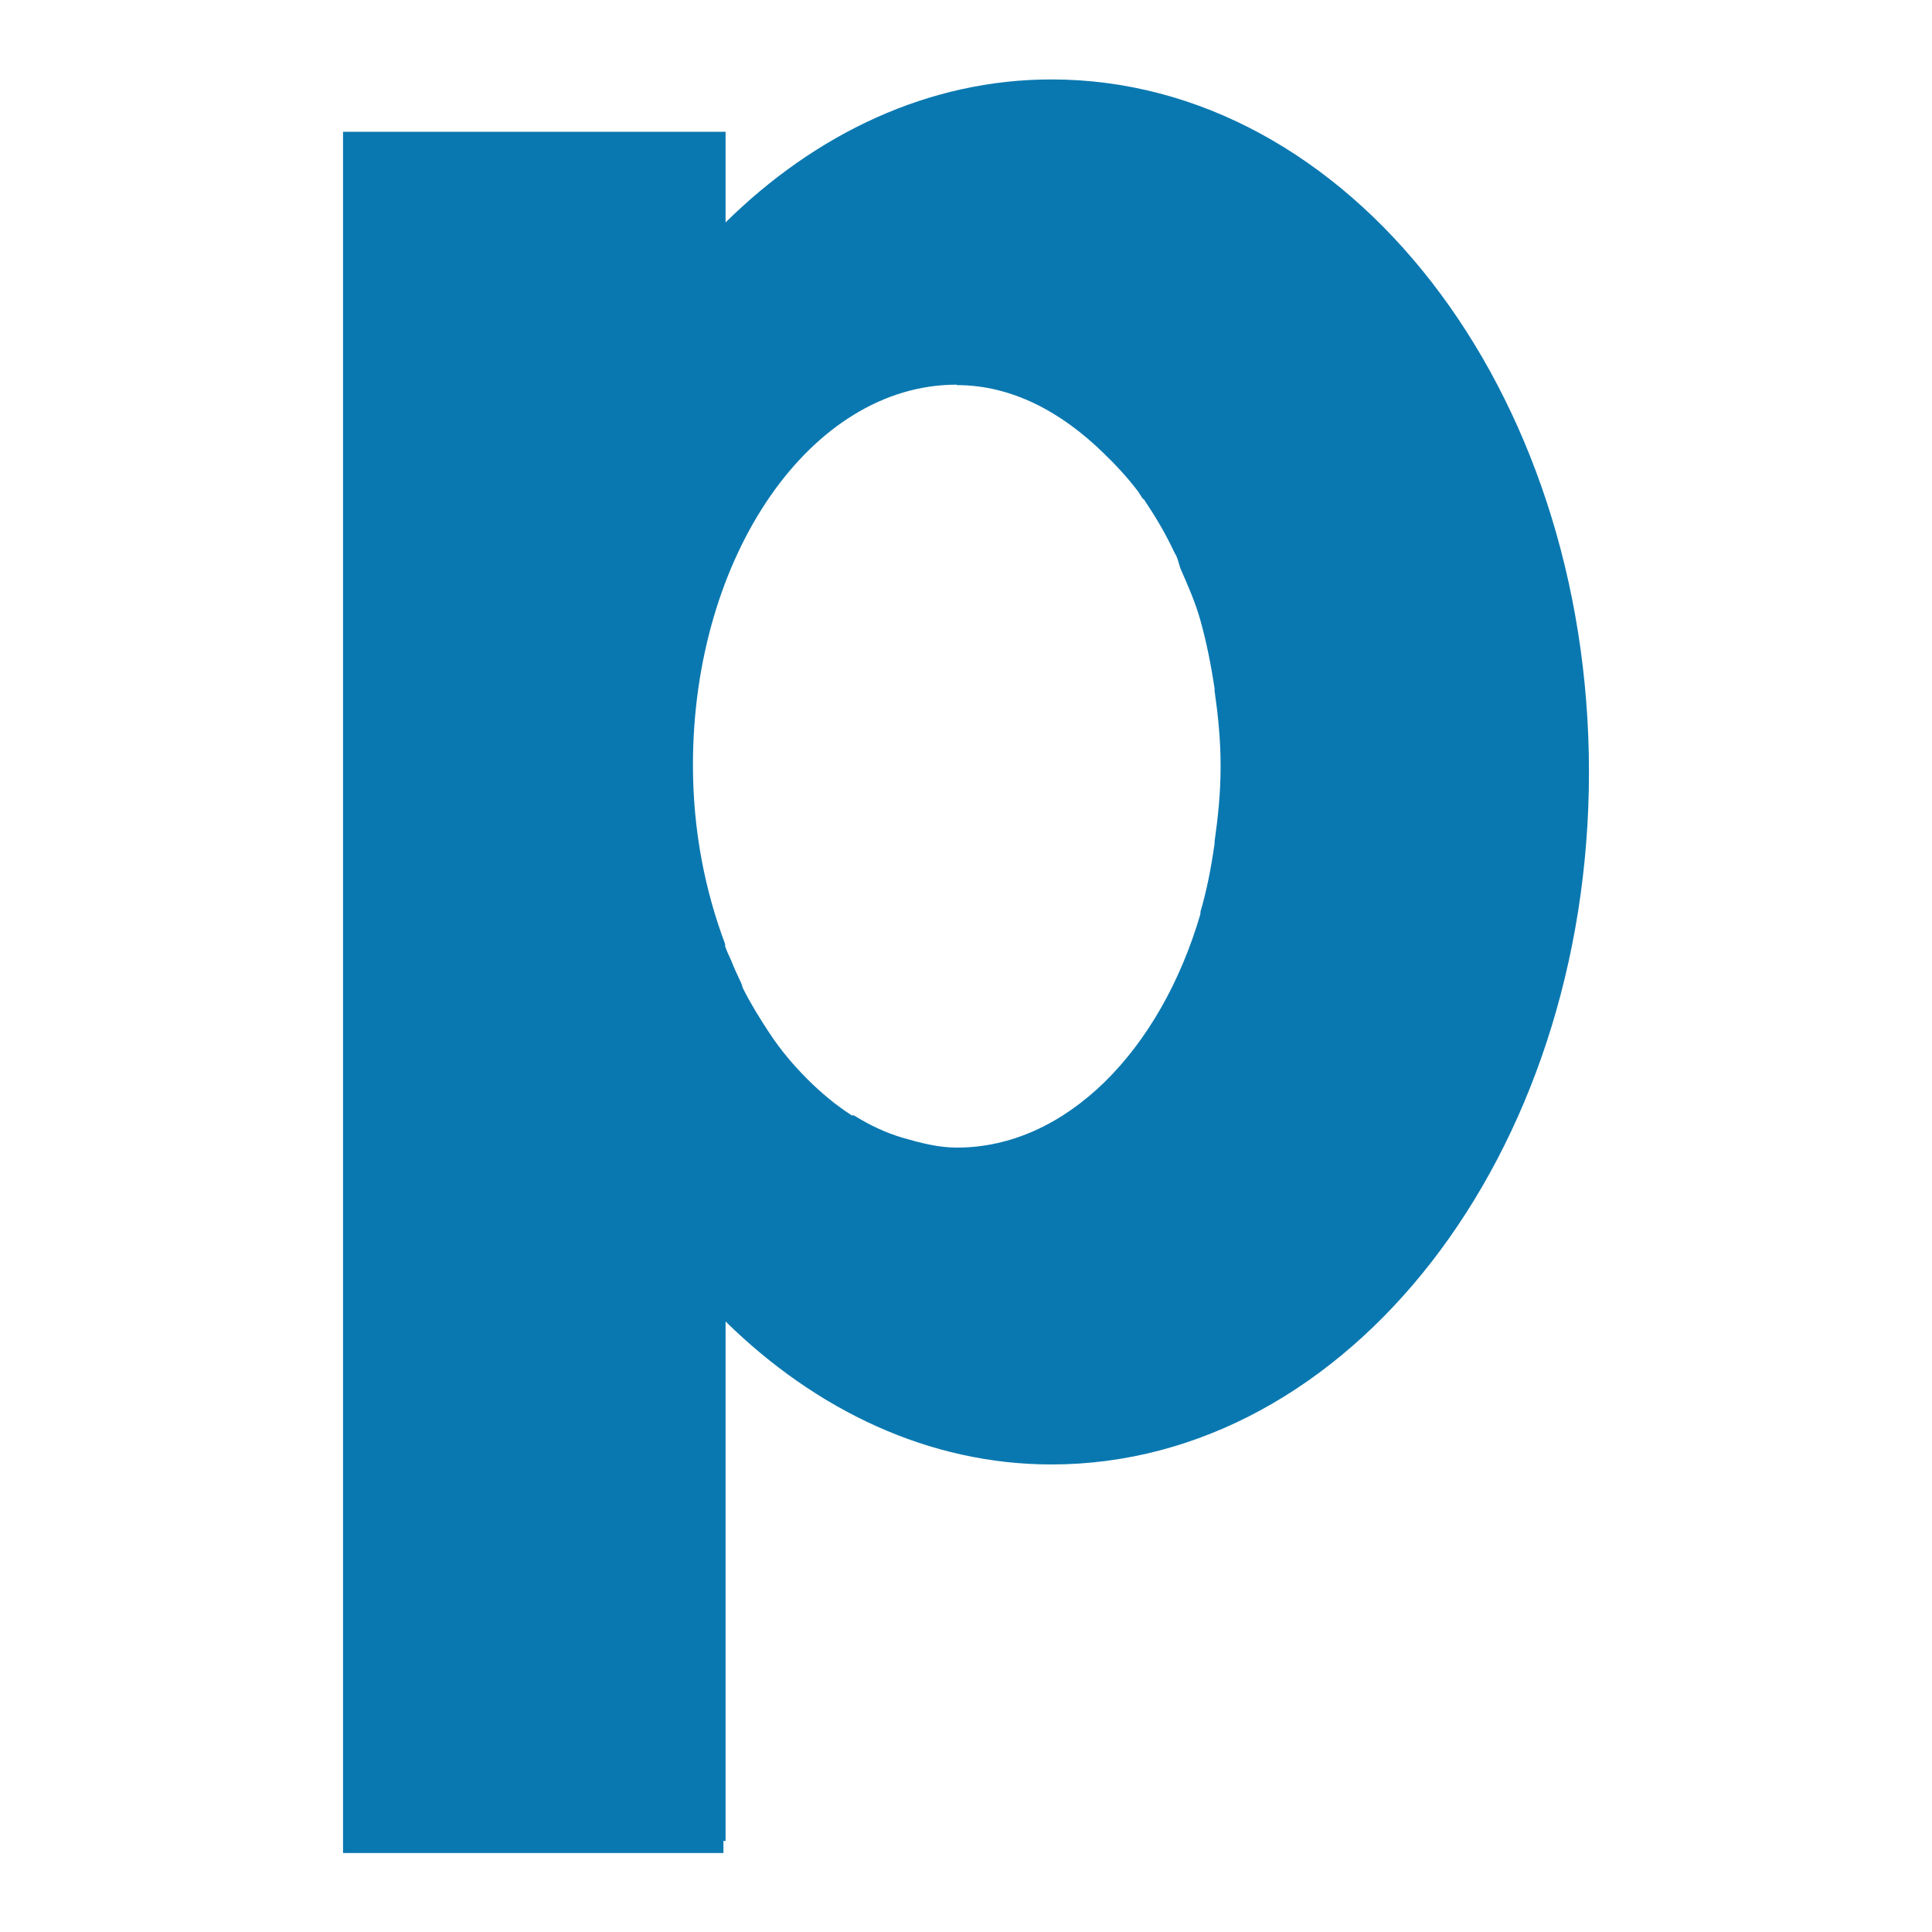 <?xml version="1.0" encoding="UTF-8"?>
<svg id="Layer_1" data-name="Layer 1" xmlns="http://www.w3.org/2000/svg" version="1.1" viewBox="0 0 45 45">
  <defs>
    <style>
      .cls-1 {
        fill: #0a78b0;
        fill-rule: evenodd;
        stroke-width: 0px;
      }
    </style>
  </defs>
  <path id="path2997" class="cls-1" d="M24.49,1.85c-2.86,0-5.49,1.26-7.59,3.33v-2.11H7.99v40.09h8.86v-.28h.05v-12.1c2.11,2.07,4.74,3.33,7.59,3.33,6.92,0,12.52-7.21,12.52-16.13S31.41,1.85,24.49,1.85h0ZM22.29,8.97c1.28,0,2.44.63,3.42,1.59.27.26.56.57.8.89.03.05.06.09.09.14.01.02.03.03.05.05.26.39.49.77.7,1.22.02.03.03.06.05.09.04.09.06.19.09.28.17.39.35.79.47,1.22.14.5.25,1.05.33,1.59,0,.02,0,.03,0,.05.08.56.14,1.14.14,1.73,0,.02,0,.03,0,.05,0,.59-.06,1.17-.14,1.73,0,.02,0,.03,0,.05-.08.56-.18,1.08-.33,1.59,0,.01,0,.03,0,.05-.93,3.18-3.13,5.44-5.67,5.44-.44,0-.85-.11-1.27-.23-.4-.12-.76-.29-1.13-.52,0,0-.04,0-.05,0-.36-.23-.71-.52-1.03-.84-.32-.32-.62-.67-.89-1.08-.21-.32-.43-.67-.61-1.03-.02-.04-.03-.1-.05-.14-.08-.17-.16-.34-.23-.52-.05-.11-.1-.21-.14-.33v-.05c-.47-1.25-.75-2.65-.75-4.17,0-4.88,2.75-8.86,6.14-8.86h0Z"/>
</svg>